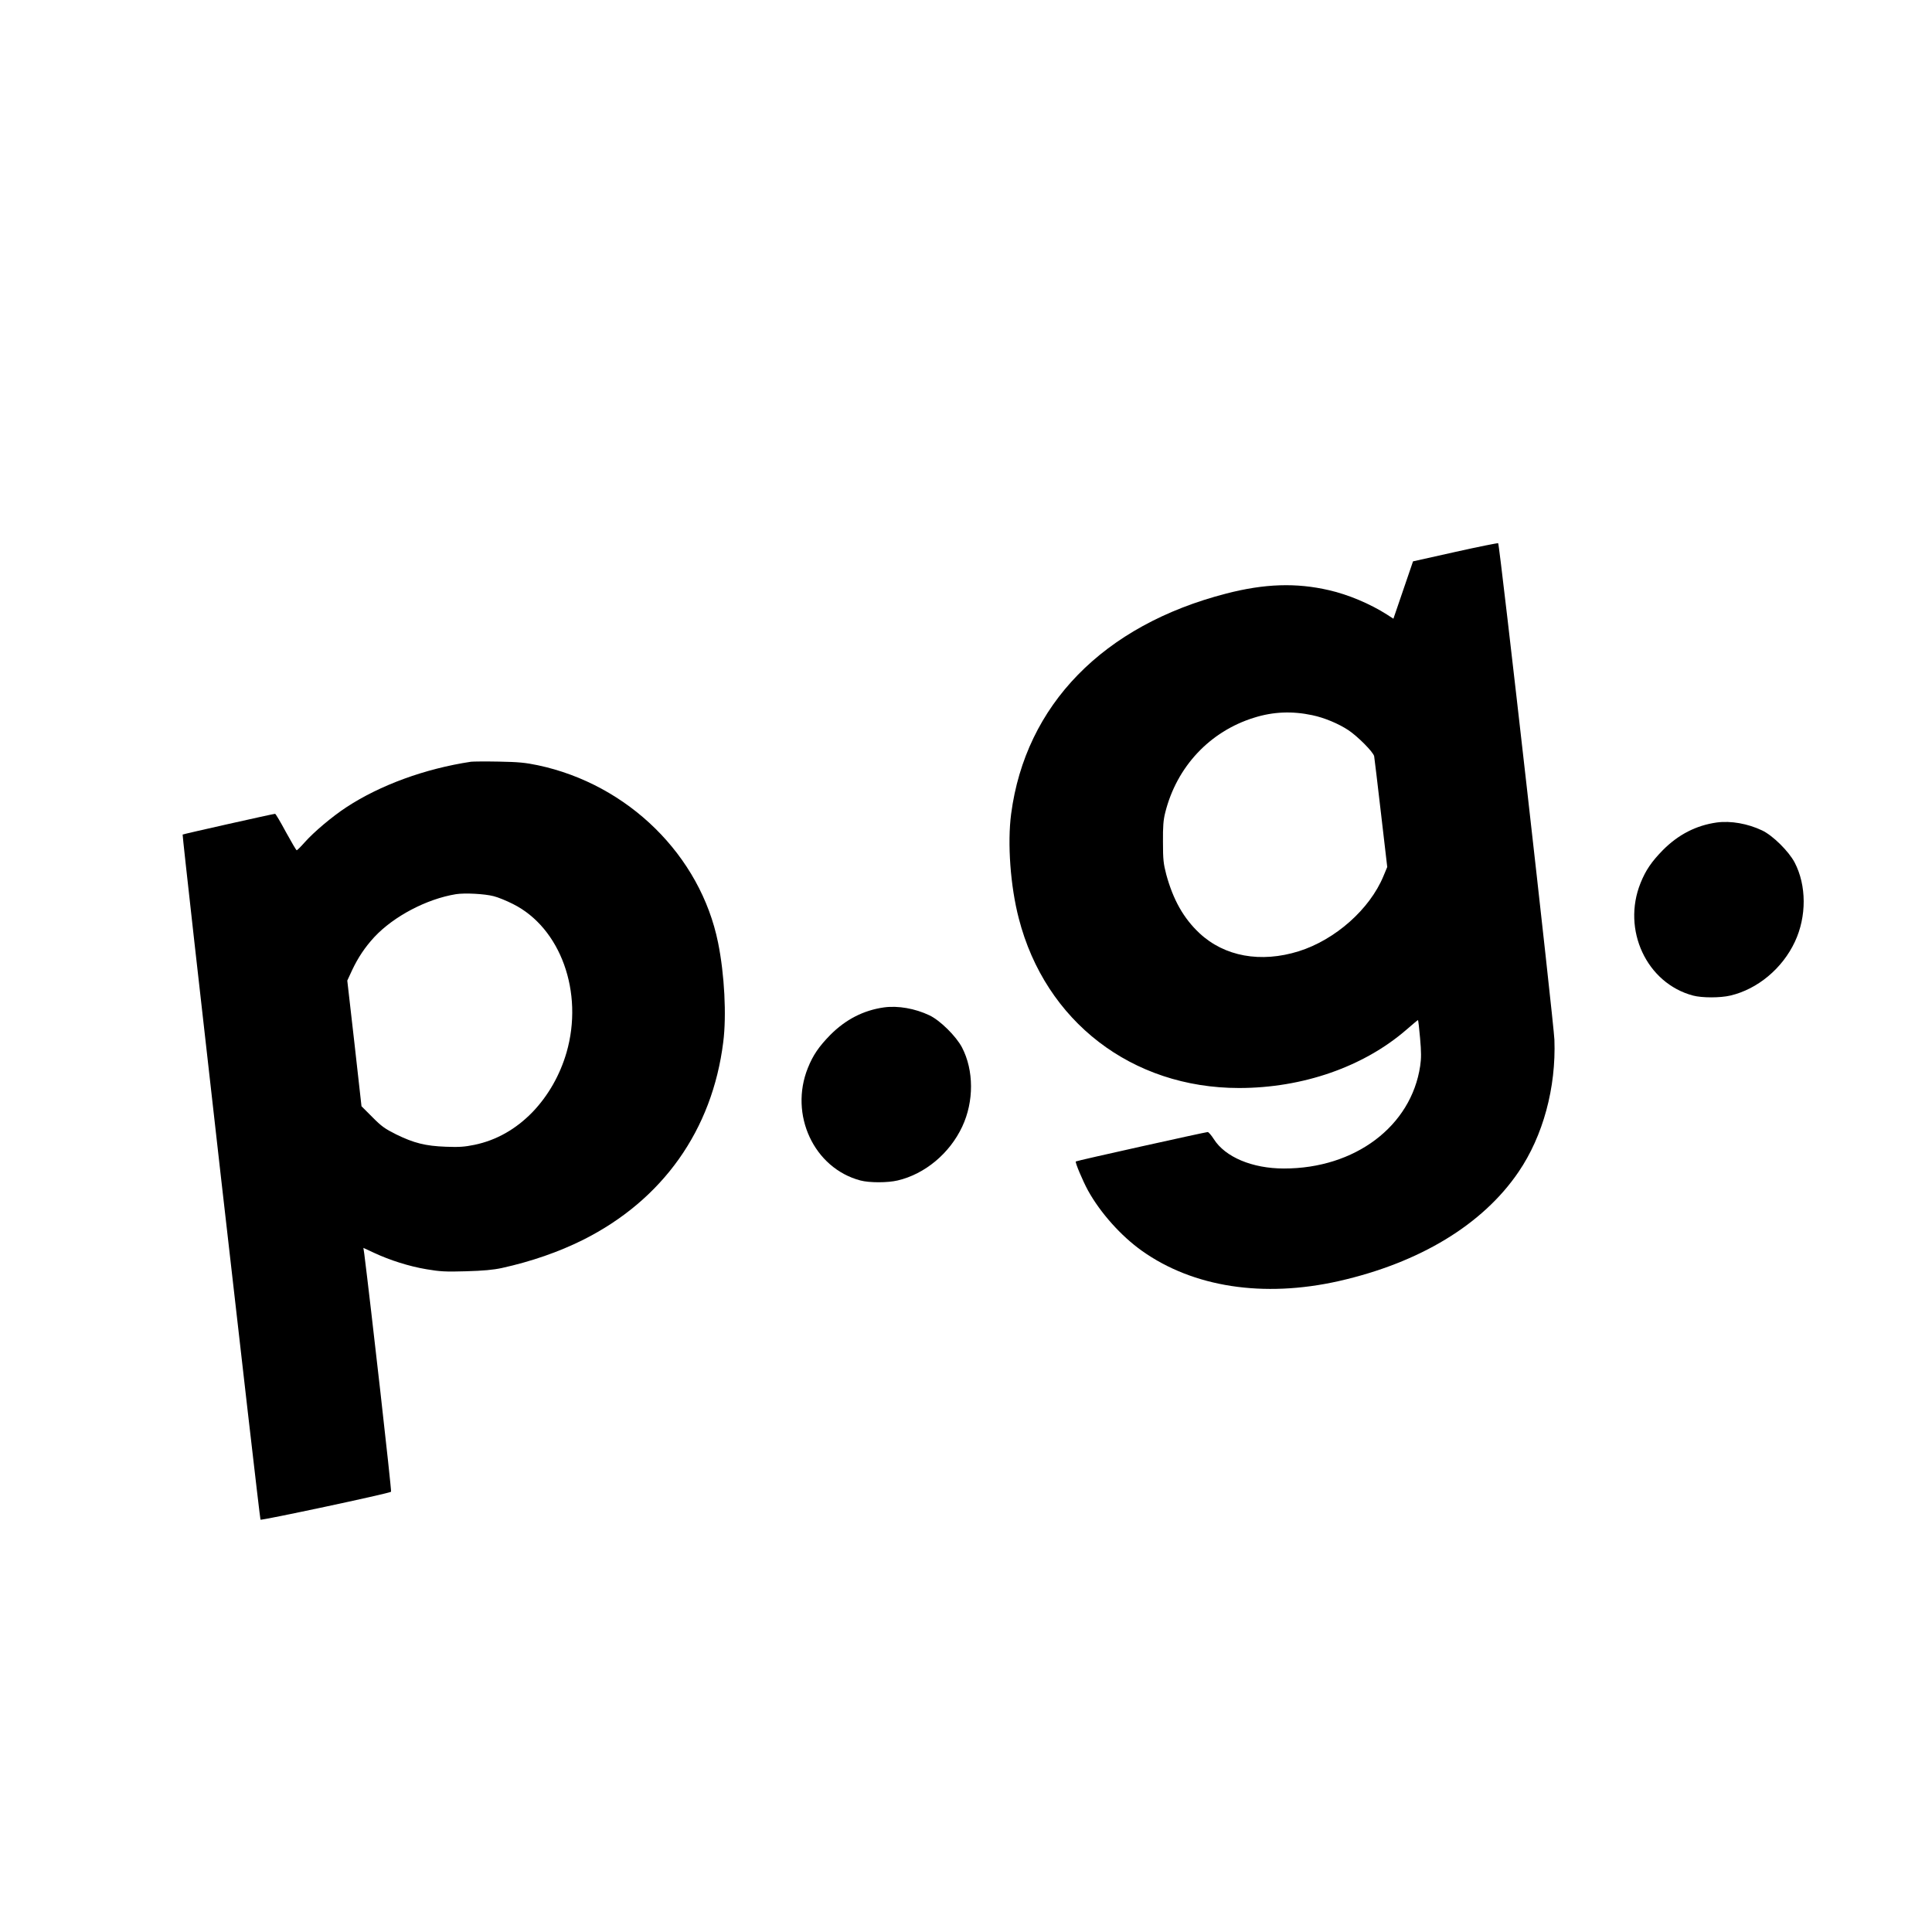 <?xml version="1.0" standalone="no"?>
<!DOCTYPE svg PUBLIC "-//W3C//DTD SVG 20010904//EN"
 "http://www.w3.org/TR/2001/REC-SVG-20010904/DTD/svg10.dtd">
<svg version="1.0" xmlns="http://www.w3.org/2000/svg"
 width="1536pt" height="1536pt" viewBox="0 0 1536 1536"
 preserveAspectRatio="xMidYMid meet">
<g transform="translate(0,1536) scale(0.1,-0.1)"
fill="#000000" stroke="none">
<path d="M11570 10972 l-336 -75 -78 -228 -78 -228 -51 33 c-133 85 -308 159
-462 194 -259 60 -511 52 -816 -27 -978 -252 -1596 -886 -1710 -1751 -31 -234
-6 -577 61 -833 211 -818 899 -1347 1751 -1347 507 0 991 169 1331 464 48 42
89 76 91 76 3 0 10 -64 17 -143 10 -111 10 -161 1 -221 -71 -480 -519 -817
-1084 -816 -251 0 -467 91 -557 234 -19 30 -41 55 -48 56 -16 0 -1044 -228
-1049 -234 -7 -7 56 -156 97 -231 98 -177 262 -361 428 -479 407 -290 967
-376 1566 -241 644 146 1145 450 1429 868 195 286 299 670 285 1051 -5 133
-435 3936 -447 3947 -3 3 -157 -28 -341 -69z m-1137 -1298 c96 -20 208 -67
287 -119 76 -51 197 -173 205 -207 2 -13 27 -216 54 -452 l50 -429 -30 -72
c-109 -264 -384 -507 -674 -598 -302 -94 -590 -42 -789 144 -126 118 -209 265
-264 467 -22 85 -26 117 -26 257 -1 125 3 176 18 235 91 364 354 645 706 754
152 48 303 54 463 20z"/>
<path d="M3745 9304 c-366 -55 -723 -186 -990 -361 -116 -76 -260 -198 -332
-279 -31 -35 -60 -64 -64 -64 -4 0 -42 65 -86 145 -43 80 -81 145 -86 145 -14
0 -731 -161 -735 -165 -6 -6 611 -5434 619 -5447 5 -8 1016 207 1038 222 6 4
-163 1498 -213 1892 l-7 47 84 -39 c126 -59 280 -108 418 -131 107 -18 150
-21 314 -16 139 4 215 11 285 26 235 52 451 127 644 223 635 318 1029 874
1116 1573 27 212 10 539 -41 790 -140 693 -715 1259 -1433 1411 -100 21 -154
26 -311 29 -104 2 -203 1 -220 -1z m180 -1069 c33 -8 102 -36 153 -62 379
-189 564 -703 426 -1181 -52 -179 -145 -342 -268 -471 -133 -138 -290 -227
-465 -263 -78 -16 -121 -19 -226 -15 -162 6 -254 29 -395 98 -90 45 -117 64
-190 138 l-86 86 -56 500 -57 499 38 82 c47 100 103 184 177 264 154 165 416
303 649 341 69 11 228 3 300 -16z"/>
<path d="M13649 8821 c-164 -23 -306 -96 -429 -220 -89 -91 -136 -159 -177
-261 -150 -372 48 -797 417 -895 71 -19 217 -19 297 0 217 51 414 216 513 428
94 200 93 448 -2 630 -47 89 -174 215 -259 255 -114 54 -248 78 -360 63z"/>
<path d="M7029 7351 c-164 -23 -306 -96 -429 -220 -89 -91 -136 -159 -177
-261 -150 -372 48 -797 417 -895 71 -19 217 -19 297 0 217 51 414 216 513 428
94 200 93 448 -2 630 -47 89 -174 215 -259 255 -114 54 -248 78 -360 63z"/>
</g>
</svg>
